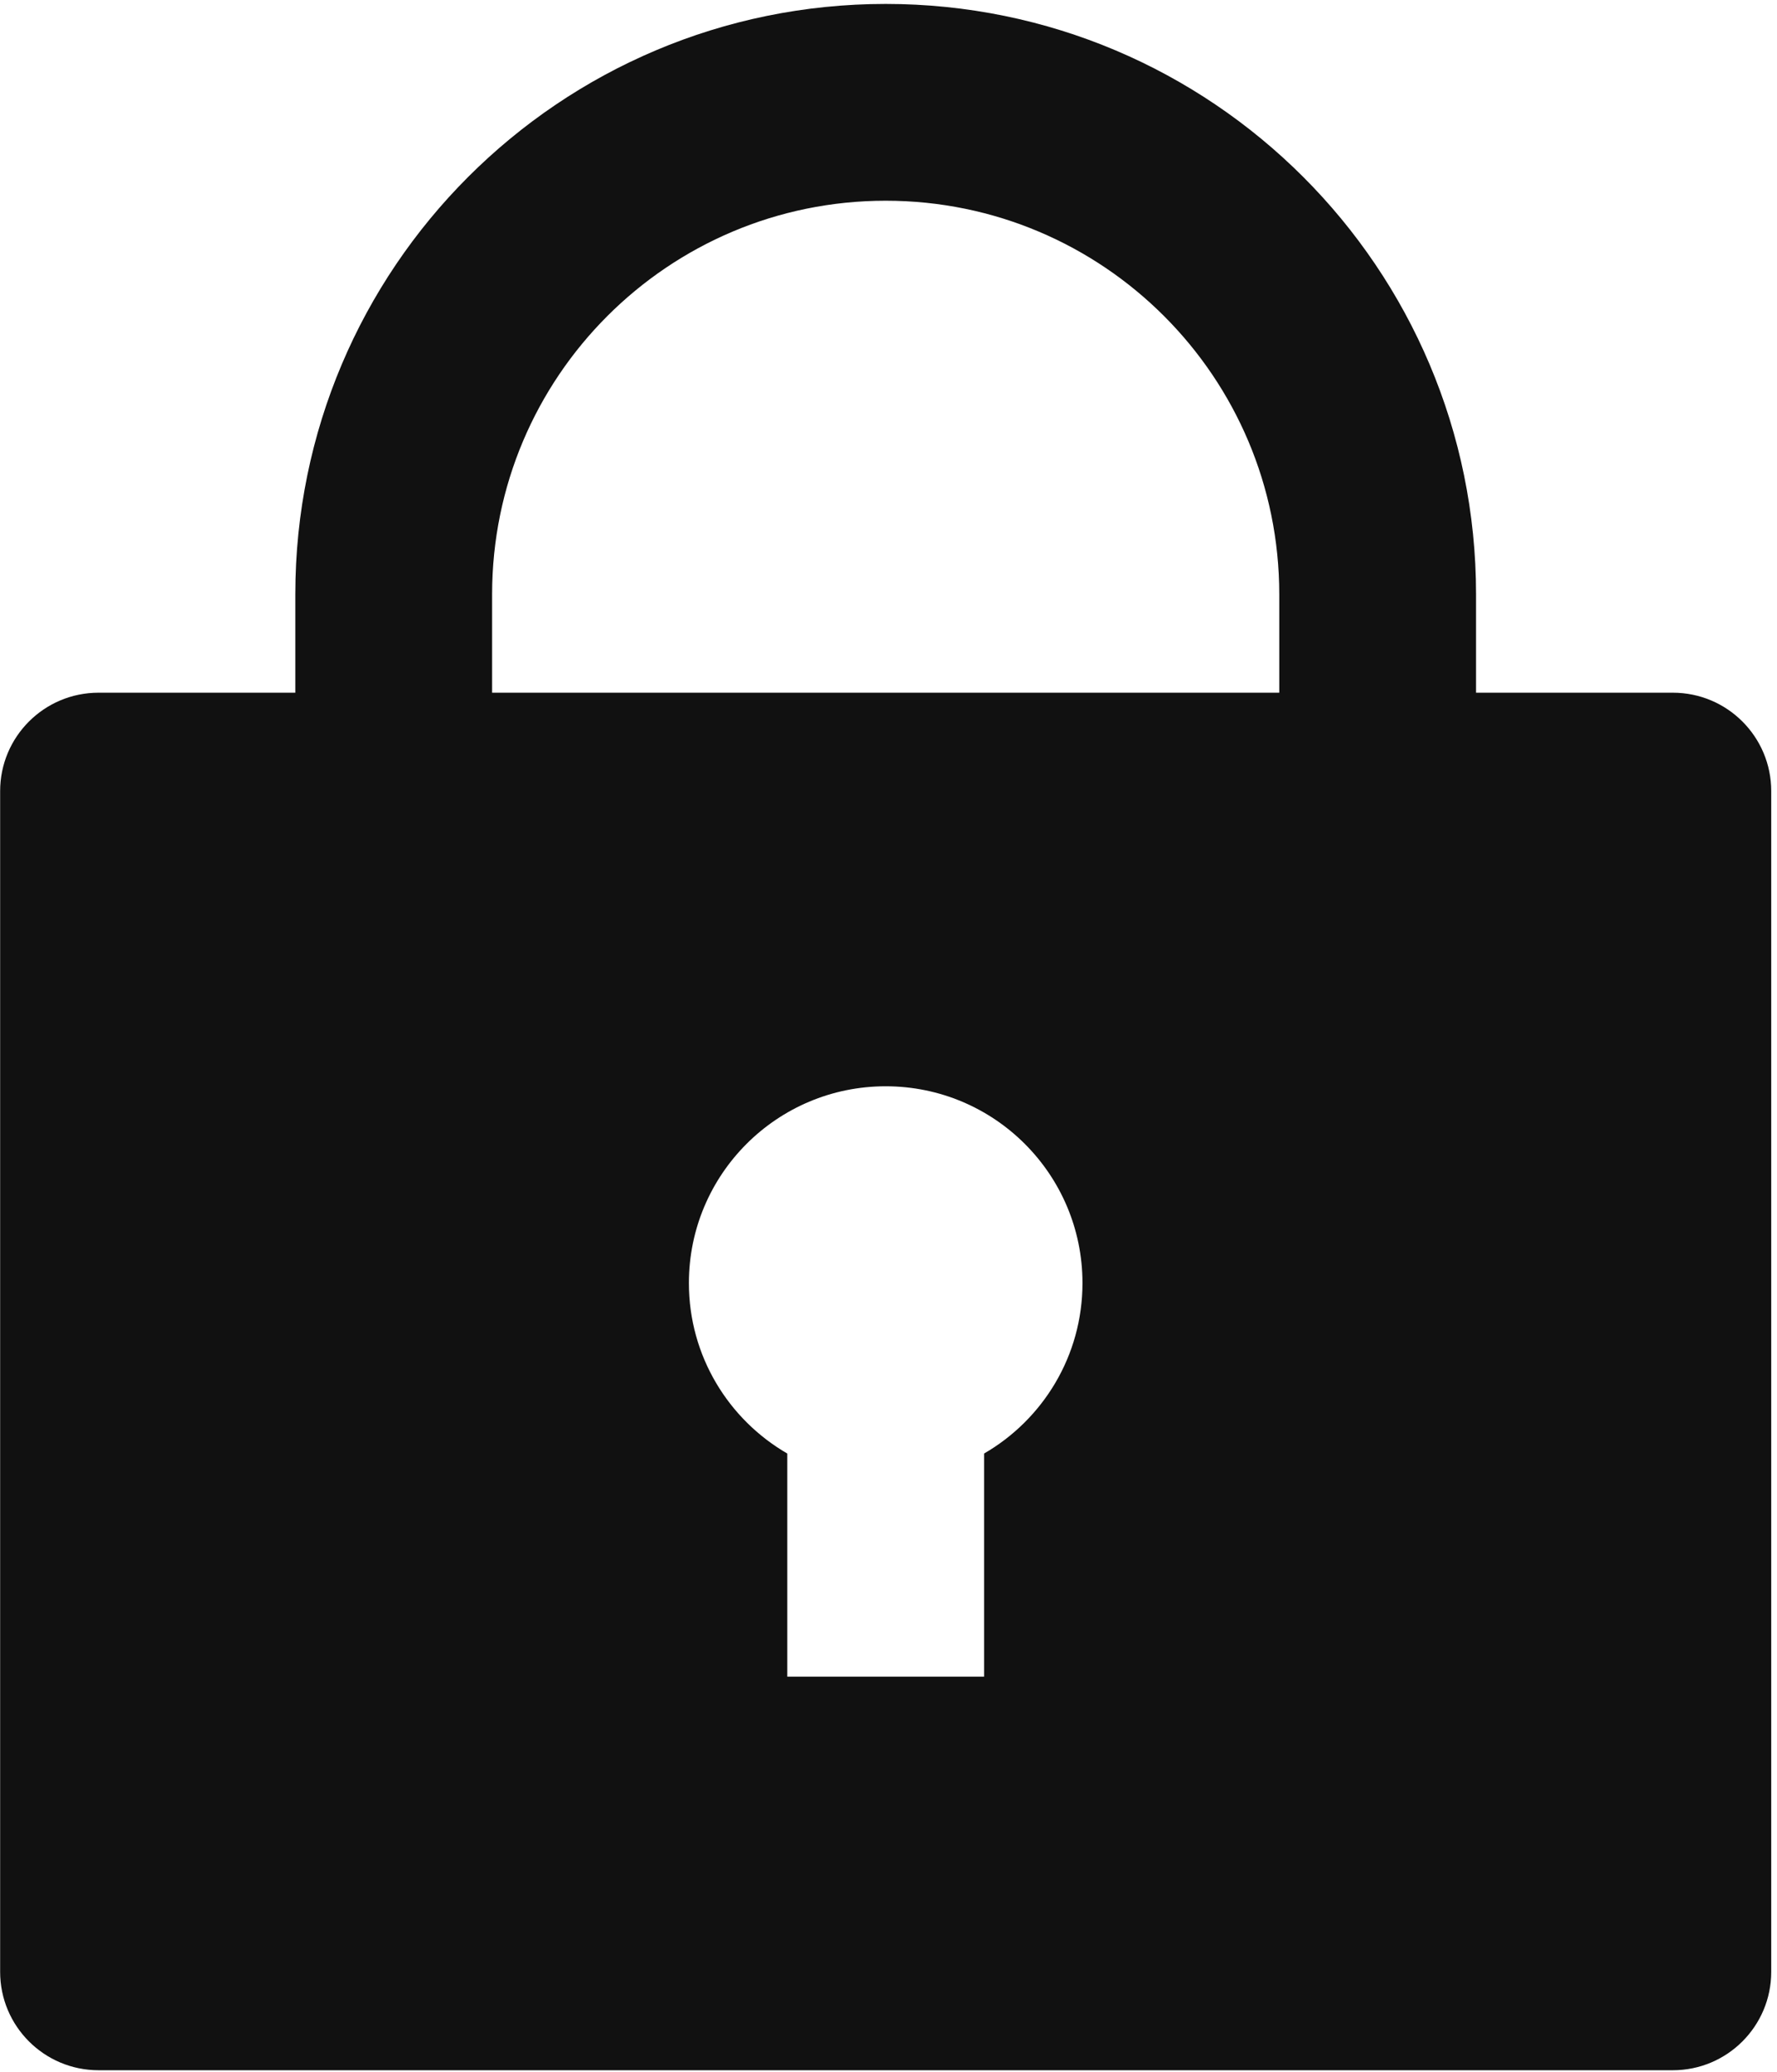 <svg width="301" height="351" viewBox="0 0 301 351" fill="none" xmlns="http://www.w3.org/2000/svg">
<path d="M250.023 117.333H283.357C292.562 117.333 300.023 124.795 300.023 134V334C300.023 343.205 292.562 350.667 283.357 350.667H16.69C7.485 350.667 0.023 343.205 0.023 334V134C0.023 124.795 7.485 117.333 16.69 117.333H50.023V100.667C50.023 45.438 94.795 0.667 150.023 0.667C205.252 0.667 250.023 45.438 250.023 100.667V117.333ZM133.357 246.207V284H166.69V246.207C176.653 240.443 183.357 229.672 183.357 217.333C183.357 198.923 168.433 184 150.023 184C131.613 184 116.69 198.923 116.69 217.333C116.69 229.672 123.393 240.443 133.357 246.207ZM216.69 117.333V100.667C216.69 63.848 186.842 34 150.023 34C113.204 34 83.357 63.848 83.357 100.667V117.333H216.69Z" fill="#111111"/>
</svg>
